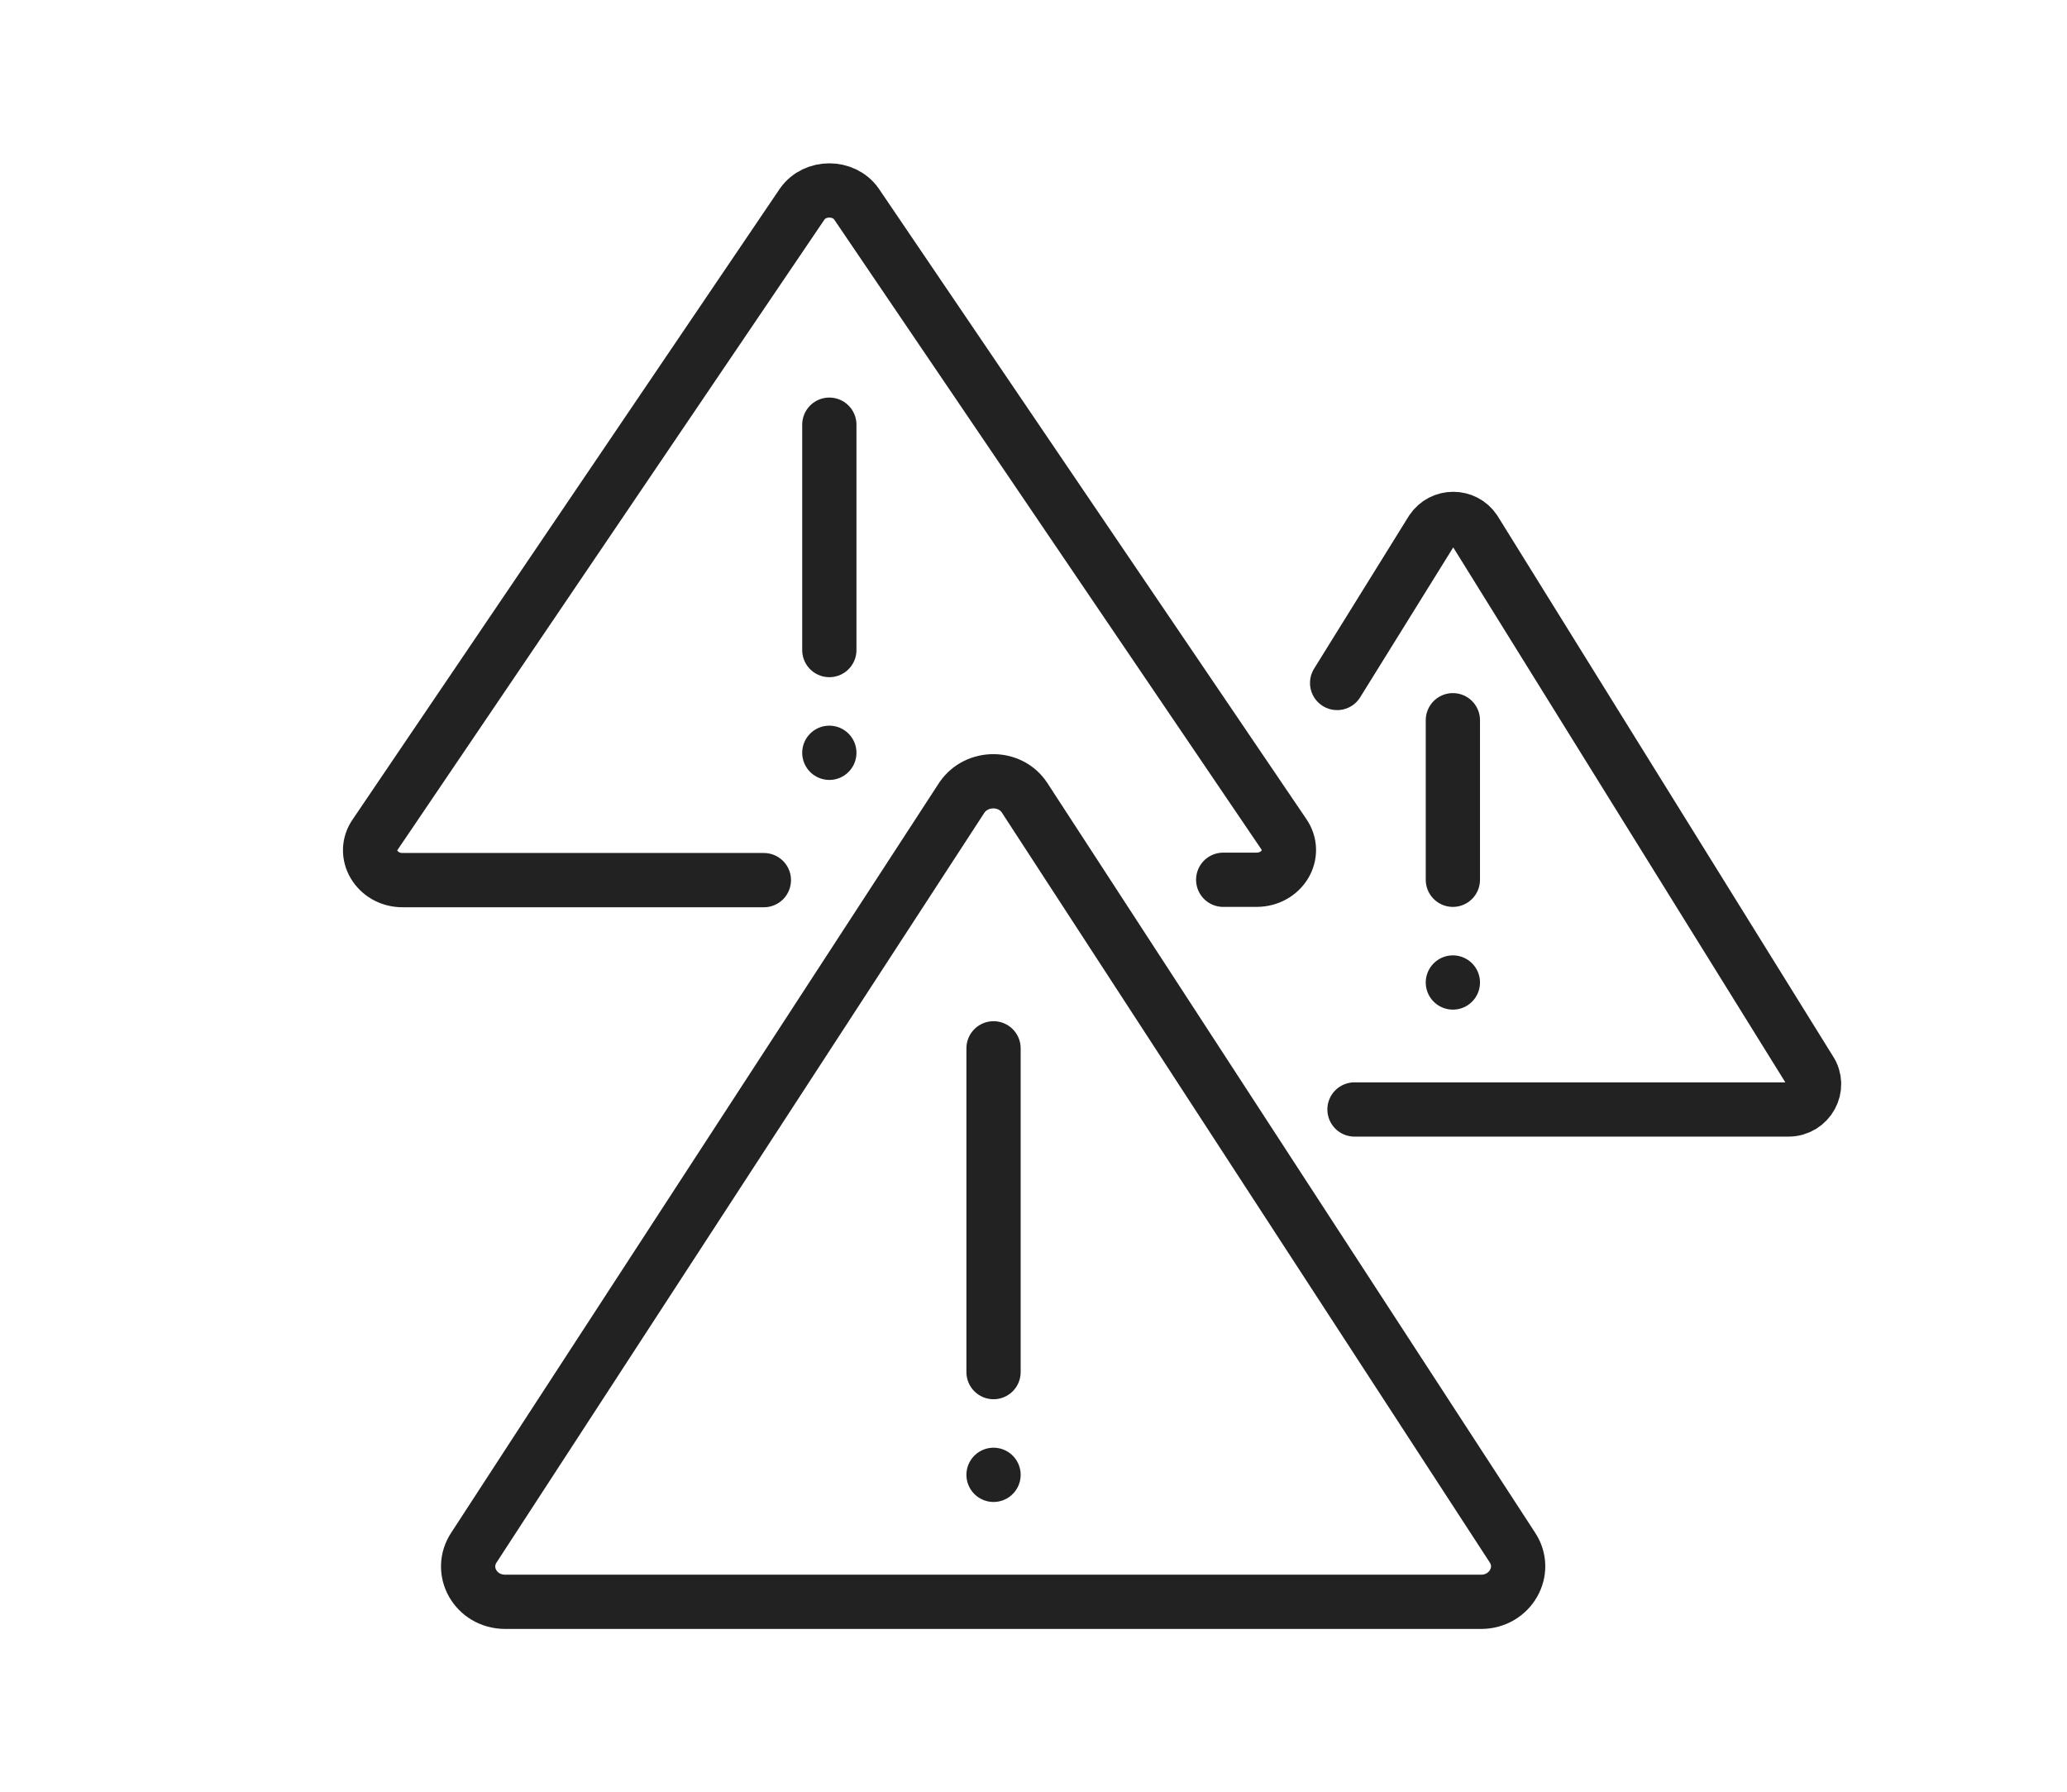 <?xml version="1.0" encoding="UTF-8"?>
<svg id="a" data-name="Layer_2" xmlns="http://www.w3.org/2000/svg" viewBox="0 0 57.15 49.54">
  <path d="M41.81,42.77l-13.49-20.73c-.4-.59-1.31-.59-1.72,0l-13.49,20.73c-.44.65.04,1.51.86,1.51h26.98c.81,0,1.3-.86.86-1.51Z" fill="none" stroke="#222" stroke-linecap="round" stroke-linejoin="round" stroke-width="1.5"/>
  <line x1="27.47" y1="28.98" x2="27.47" y2="37.93" fill="none" stroke="#222" stroke-linecap="round" stroke-linejoin="round" stroke-width="1.5"/>
  <line x1="27.47" y1="40.77" x2="27.47" y2="40.77" fill="none" stroke="#222" stroke-linecap="round" stroke-linejoin="round" stroke-width="1.5"/>
  <path d="M33.82,24.32h.92c.71,0,1.14-.72.75-1.27L23.68,5.64c-.35-.5-1.15-.5-1.5,0l-11.8,17.42c-.39.54.04,1.27.75,1.27h9.99" fill="none" stroke="#222" stroke-linecap="round" stroke-linejoin="round" stroke-width="1.5"/>
  <line x1="22.93" y1="11.74" x2="22.93" y2="17.97" fill="none" stroke="#222" stroke-linecap="round" stroke-linejoin="round" stroke-width="1.5"/>
  <line x1="22.93" y1="20.81" x2="22.93" y2="20.81" fill="none" stroke="#222" stroke-linecap="round" stroke-linejoin="round" stroke-width="1.5"/>
  <path d="M37.45,30.67h12c.56,0,.9-.62.59-1.08l-9.27-14.93c-.28-.42-.9-.42-1.18,0l-2.62,4.22" fill="none" stroke="#222" stroke-linecap="round" stroke-linejoin="round" stroke-width="1.5"/>
  <line x1="40.17" y1="19.91" x2="40.17" y2="24.32" fill="none" stroke="#222" stroke-linecap="round" stroke-linejoin="round" stroke-width="1.5"/>
  <line x1="40.17" y1="27.16" x2="40.17" y2="27.16" fill="none" stroke="#222" stroke-linecap="round" stroke-linejoin="round" stroke-width="1.5"/>
</svg>